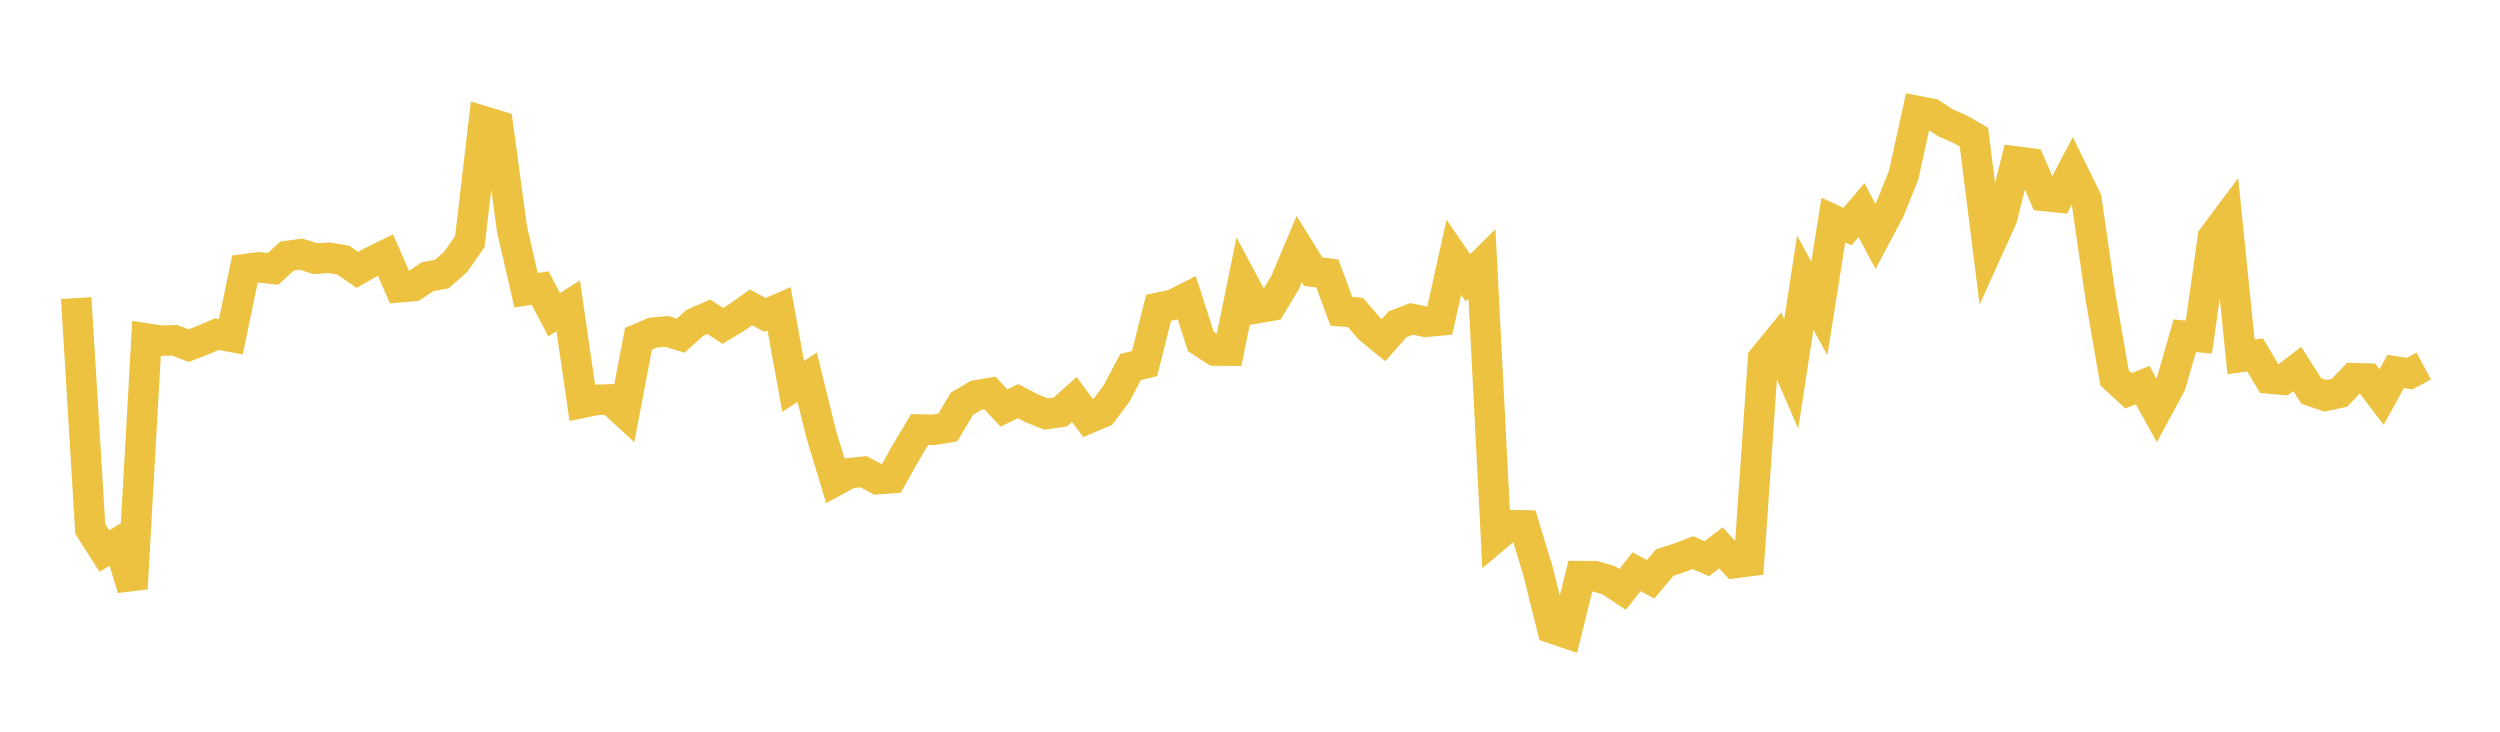 <svg width="164" height="48" xmlns="http://www.w3.org/2000/svg" xmlns:xlink="http://www.w3.org/1999/xlink"><path fill="none" stroke="rgb(237,194,64)" stroke-width="2" d="M5,19.554L5.922,34.7L6.844,36.15L7.766,35.587L8.689,38.61L9.611,22.206L10.533,22.35L11.455,22.324L12.377,22.673L13.299,22.319L14.222,21.918L15.144,22.089L16.066,17.66L16.988,17.537L17.91,17.641L18.832,16.796L19.754,16.671L20.677,16.969L21.599,16.911L22.521,17.064L23.443,17.706L24.365,17.178L25.287,16.728L26.21,18.845L27.132,18.765L28.054,18.147L28.976,17.982L29.898,17.171L30.82,15.854L31.743,7.959L32.665,8.238L33.587,15.031L34.509,19.039L35.431,18.894L36.353,20.644L37.275,20.064L38.198,26.424L39.12,26.233L40.042,26.201L40.964,27.051L41.886,22.219L42.808,21.827L43.731,21.741L44.653,22.017L45.575,21.184L46.497,20.779L47.419,21.377L48.341,20.819L49.263,20.165L50.186,20.657L51.108,20.256L52.03,25.349L52.952,24.738L53.874,28.491L54.796,31.54L55.719,31.04L56.641,30.941L57.563,31.435L58.485,31.365L59.407,29.718L60.329,28.177L61.251,28.196L62.174,28.046L63.096,26.495L64.018,25.94L64.94,25.784L65.862,26.766L66.784,26.316L67.707,26.797L68.629,27.159L69.551,27.03L70.473,26.207L71.395,27.446L72.317,27.055L73.24,25.826L74.162,24.081L75.084,23.847L76.006,20.186L76.928,19.997L77.85,19.529L78.772,22.394L79.695,22.993L80.617,23.004L81.539,18.489L82.461,20.217L83.383,20.059L84.305,18.528L85.228,16.337L86.15,17.823L87.072,17.936L87.994,20.419L88.916,20.498L89.838,21.56L90.76,22.316L91.683,21.273L92.605,20.918L93.527,21.113L94.449,21.026L95.371,16.879L96.293,18.224L97.216,17.313L98.138,35.215L99.06,34.442L99.982,34.465L100.904,37.5L101.826,41.217L102.749,41.532L103.671,37.793L104.593,37.795L105.515,38.056L106.437,38.665L107.359,37.506L108.281,38.001L109.204,36.903L110.126,36.606L111.048,36.253L111.97,36.648L112.892,35.939L113.814,36.934L114.737,36.814L115.659,23.528L116.581,22.399L117.503,24.535L118.425,18.54L119.347,20.242L120.269,14.433L121.192,14.864L122.114,13.783L123.036,15.514L123.958,13.776L124.88,11.486L125.802,7.287L126.725,7.468L127.647,8.068L128.569,8.466L129.491,9L130.413,16.34L131.335,14.301L132.257,10.596L133.18,10.715L134.102,12.854L135.024,12.952L135.946,11.196L136.868,13.07L137.79,19.457L138.713,24.784L139.635,25.632L140.557,25.26L141.479,26.924L142.401,25.221L143.323,22.028L144.246,22.115L145.168,15.574L146.09,14.337L147.012,23.415L147.934,23.283L148.856,24.829L149.778,24.913L150.701,24.209L151.623,25.654L152.545,25.964L153.467,25.765L154.389,24.807L155.311,24.834L156.234,26.046L157.156,24.371L158.078,24.508L159,24.01"></path></svg>